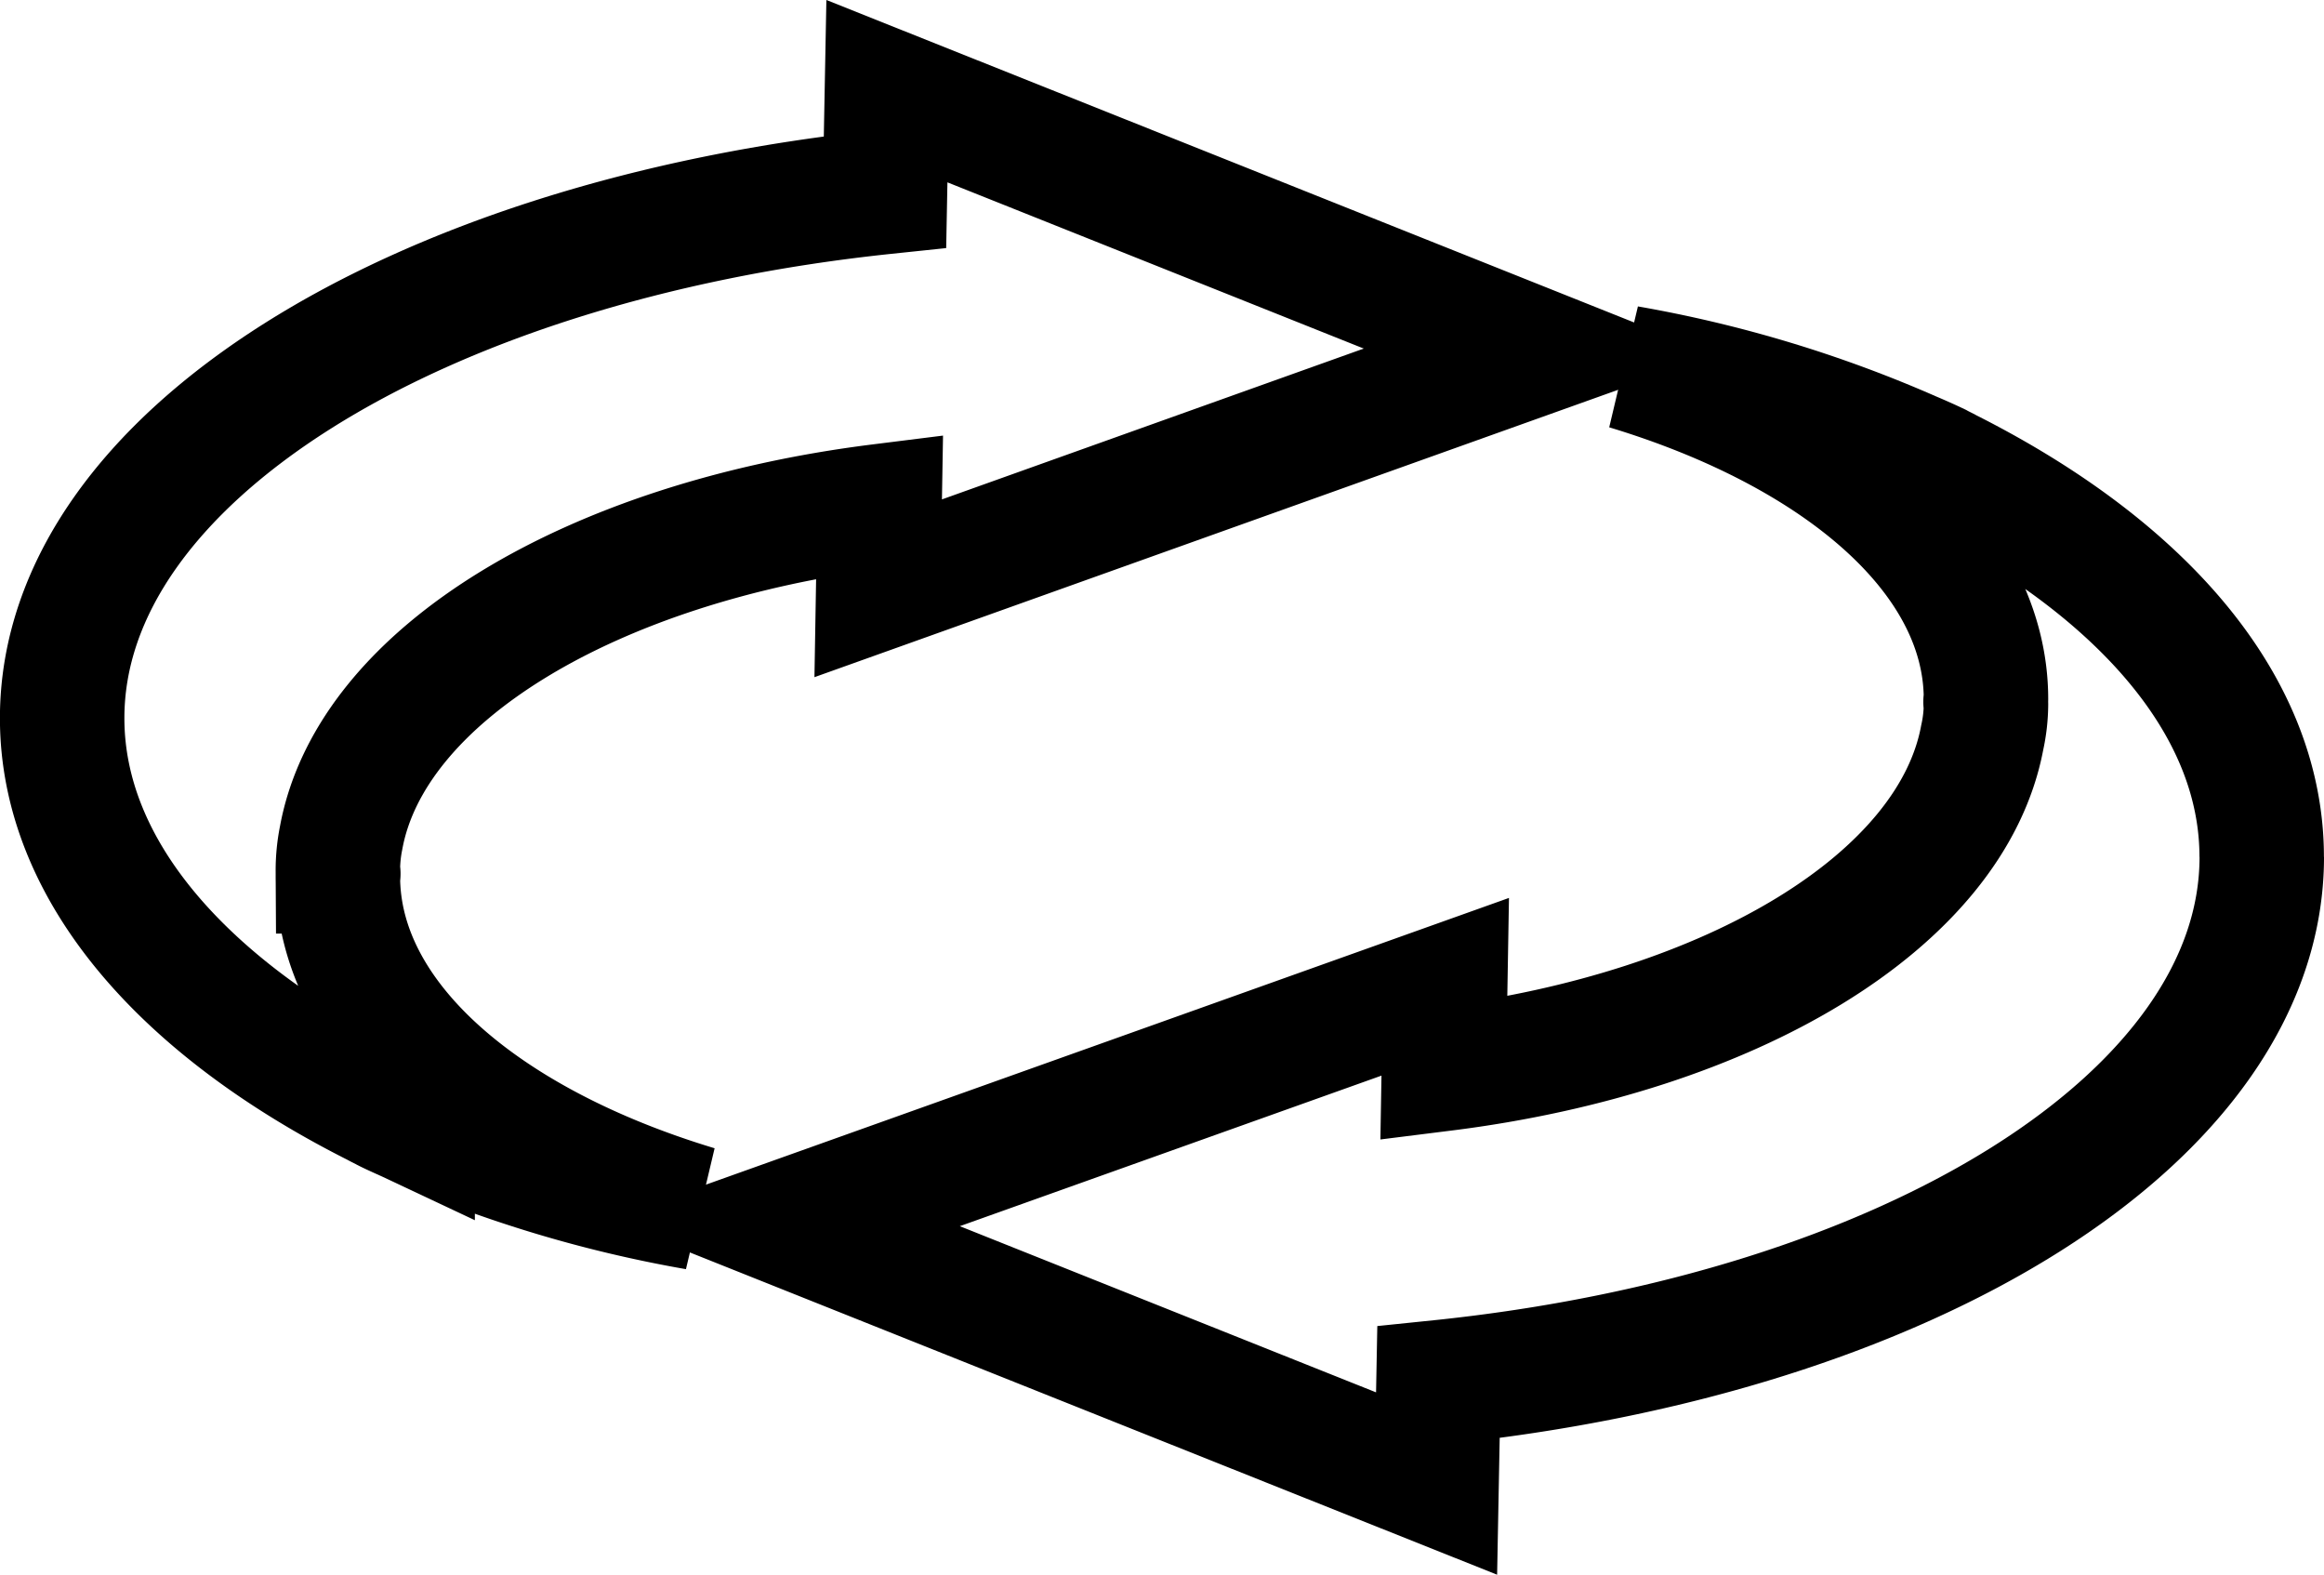 <svg xmlns="http://www.w3.org/2000/svg" width="31.743" height="21.506" viewBox="0 0 31.743 21.506">
  <g id="Karma_x5F_Black_00000008835072569334630260000003988386222238863541_" transform="translate(-20.45 -106.155)">
    <path id="Path_150" data-name="Path 150" d="M41.48,110.959,32.564,107.4l-.026,1.376c-6.407.672-11.239,3.635-11.239,7.187,0,2.074,1.651,3.949,4.295,5.28.045.026.09.045.134.07.115.058.237.109.358.166a16.82,16.82,0,0,0,3.879,1.171c-2.925-.883-4.9-2.579-4.9-4.525,0-.013.006-.026.006-.038s-.006-.019-.006-.032a2.249,2.249,0,0,1,.045-.461c.41-2.227,3.418-4.032,7.354-4.525l-.019,1.12Z" fill="none" stroke="#000" stroke-miterlimit="10" stroke-width="1.7"/>
    <path id="Path_151" data-name="Path 151" d="M195.486,173.082c0-2.08-1.651-3.949-4.295-5.28-.045-.026-.09-.045-.134-.07-.122-.058-.237-.109-.358-.16a16.821,16.821,0,0,0-3.879-1.171c2.919.883,4.9,2.579,4.9,4.525,0,.013-.006.026-.006.038s.006.019.006.032a2.15,2.15,0,0,1-.051.454c-.416,2.227-3.418,4.032-7.354,4.525l.019-1.12L175.3,178.08l8.916,3.559.026-1.382c6.413-.659,11.245-3.623,11.245-7.175" transform="translate(-144.144 -55.224)" fill="none" stroke="#000" stroke-miterlimit="10" stroke-width="1.7"/>
  </g>
</svg>
